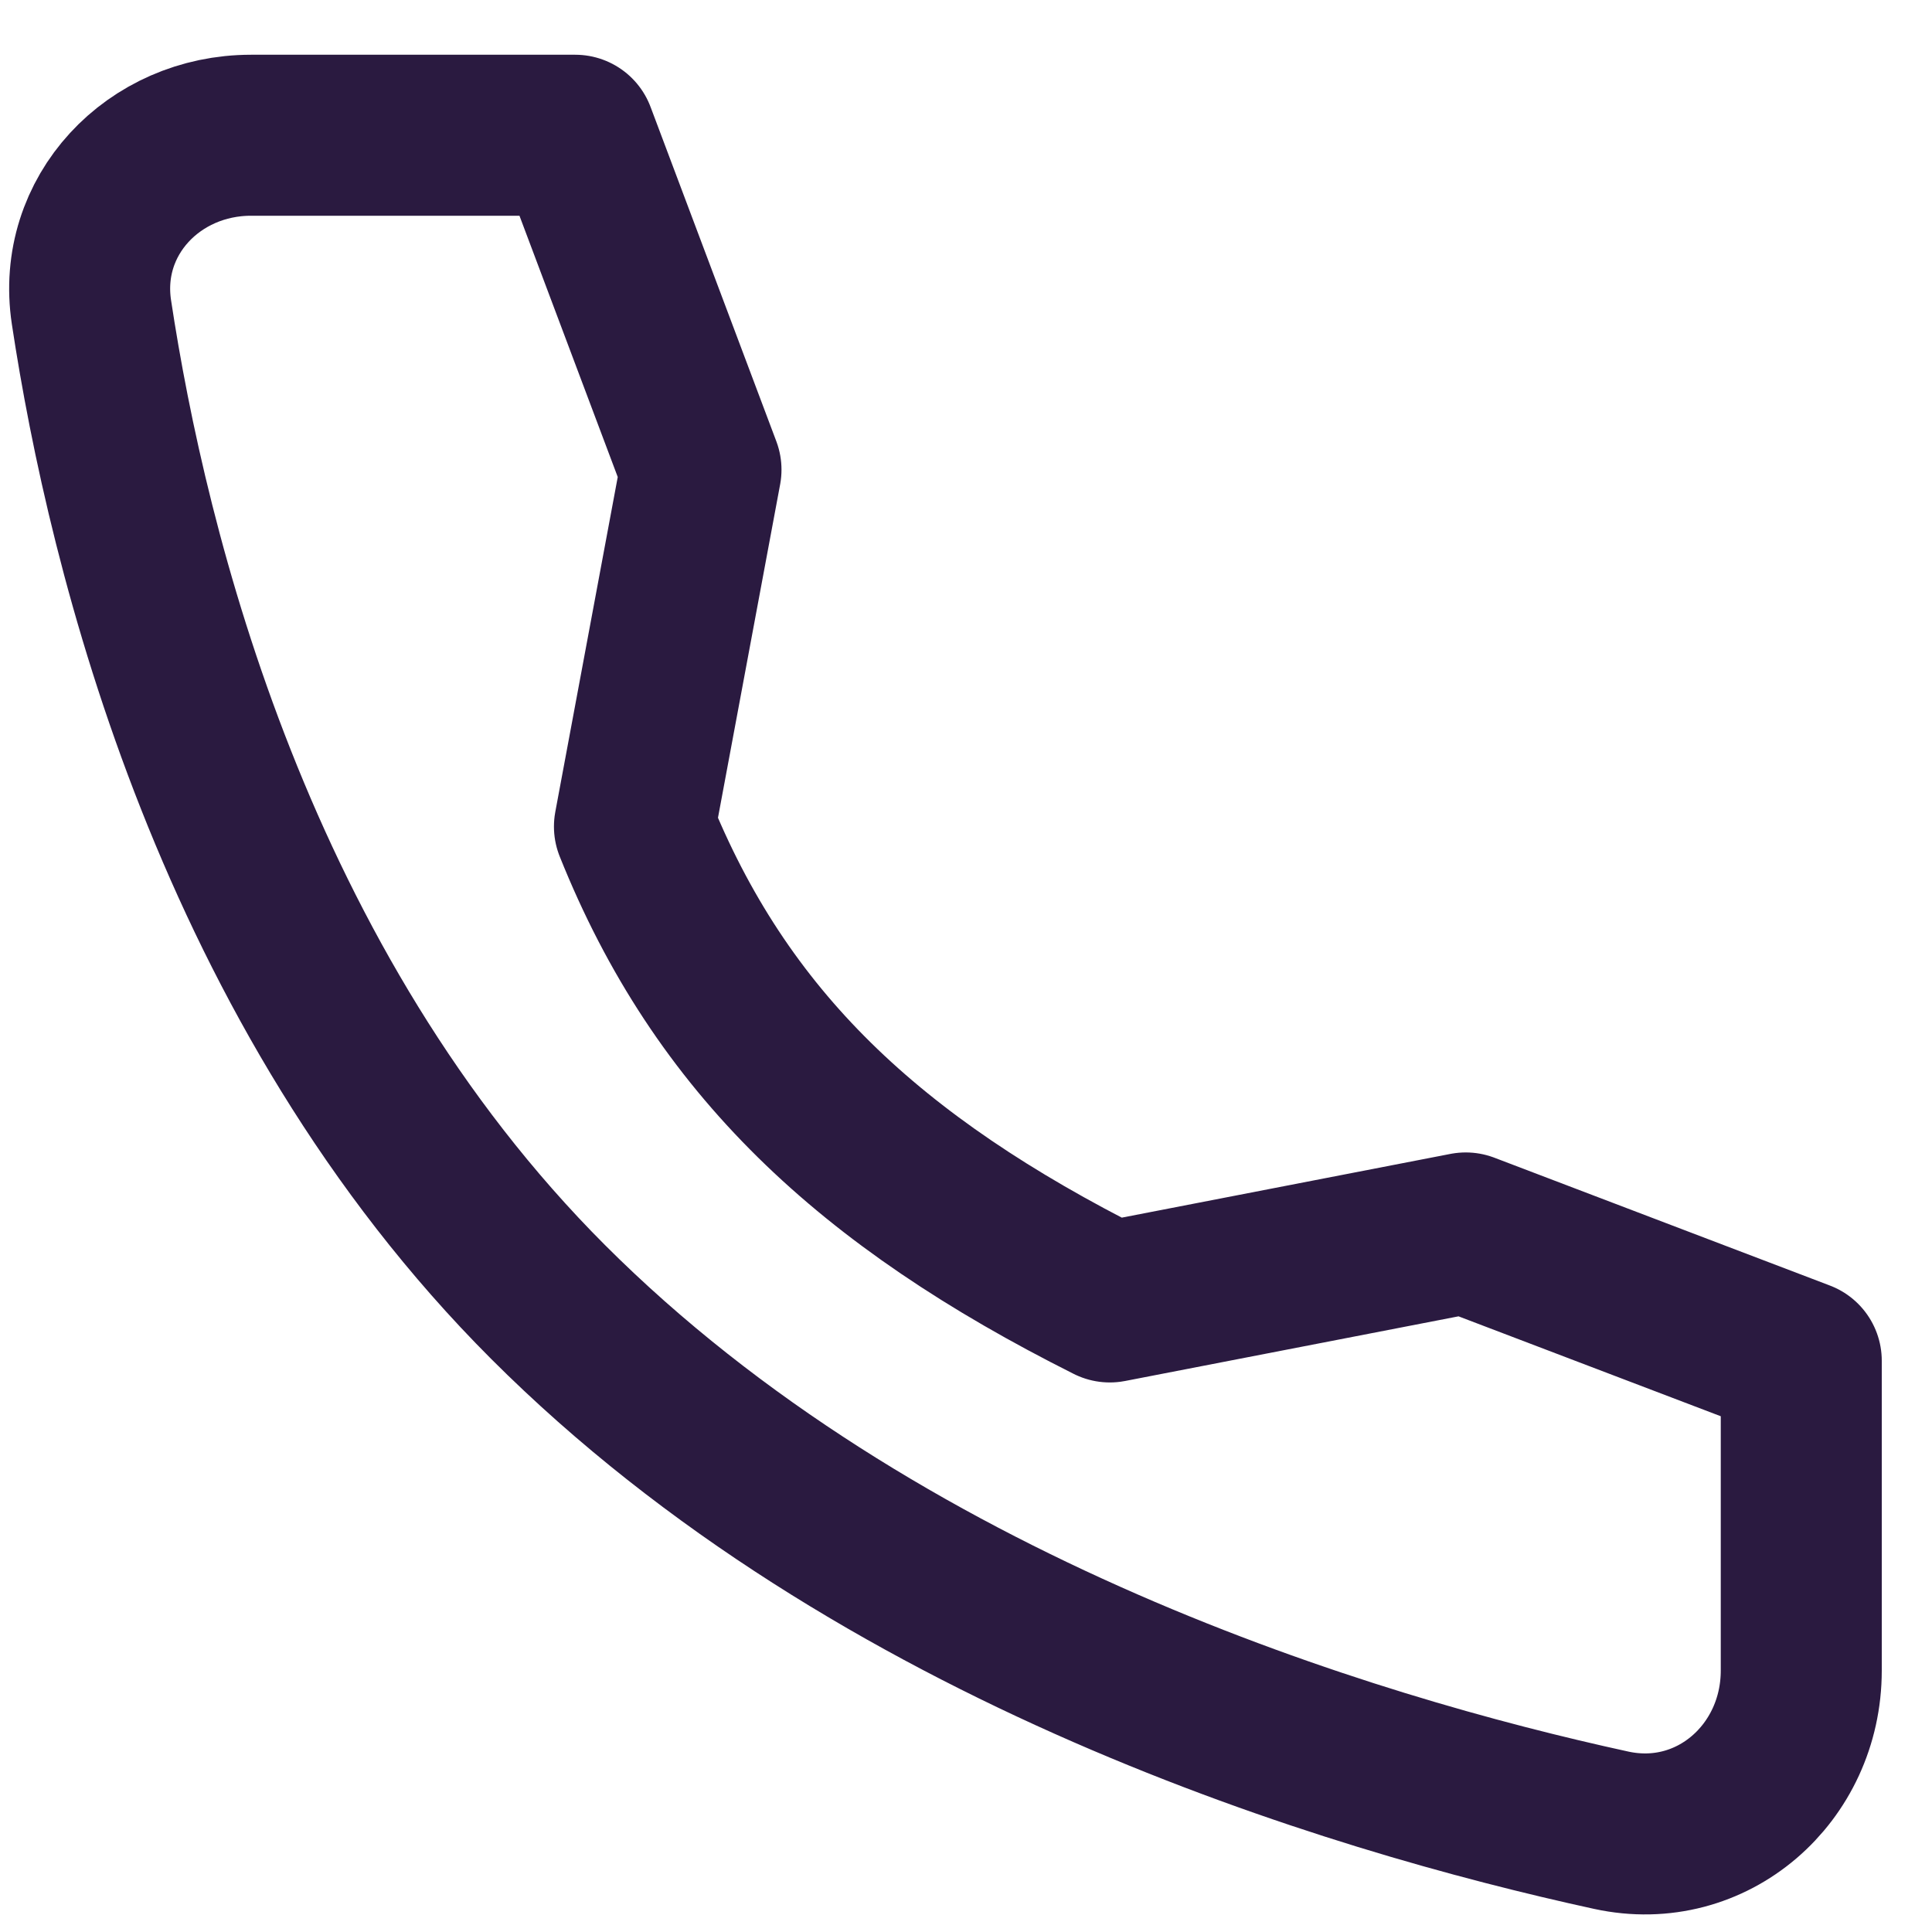 <svg width="18" height="18" viewBox="0 0 18 18" fill="none" xmlns="http://www.w3.org/2000/svg">
<path id="Vector" d="M13.656 11.487L10.34 12.13C8.1 11.006 6.717 9.714 5.911 7.701L6.531 4.376L5.359 1.26H2.339C1.431 1.26 0.716 2.01 0.852 2.908C1.191 5.149 2.189 9.212 5.106 12.13C8.17 15.194 12.583 16.523 15.012 17.052C15.95 17.256 16.782 16.524 16.782 15.564V12.678L13.656 11.487Z" stroke="#2A1A40" stroke-width="1.5" stroke-linecap="round" stroke-linejoin="round"/>
</svg>
